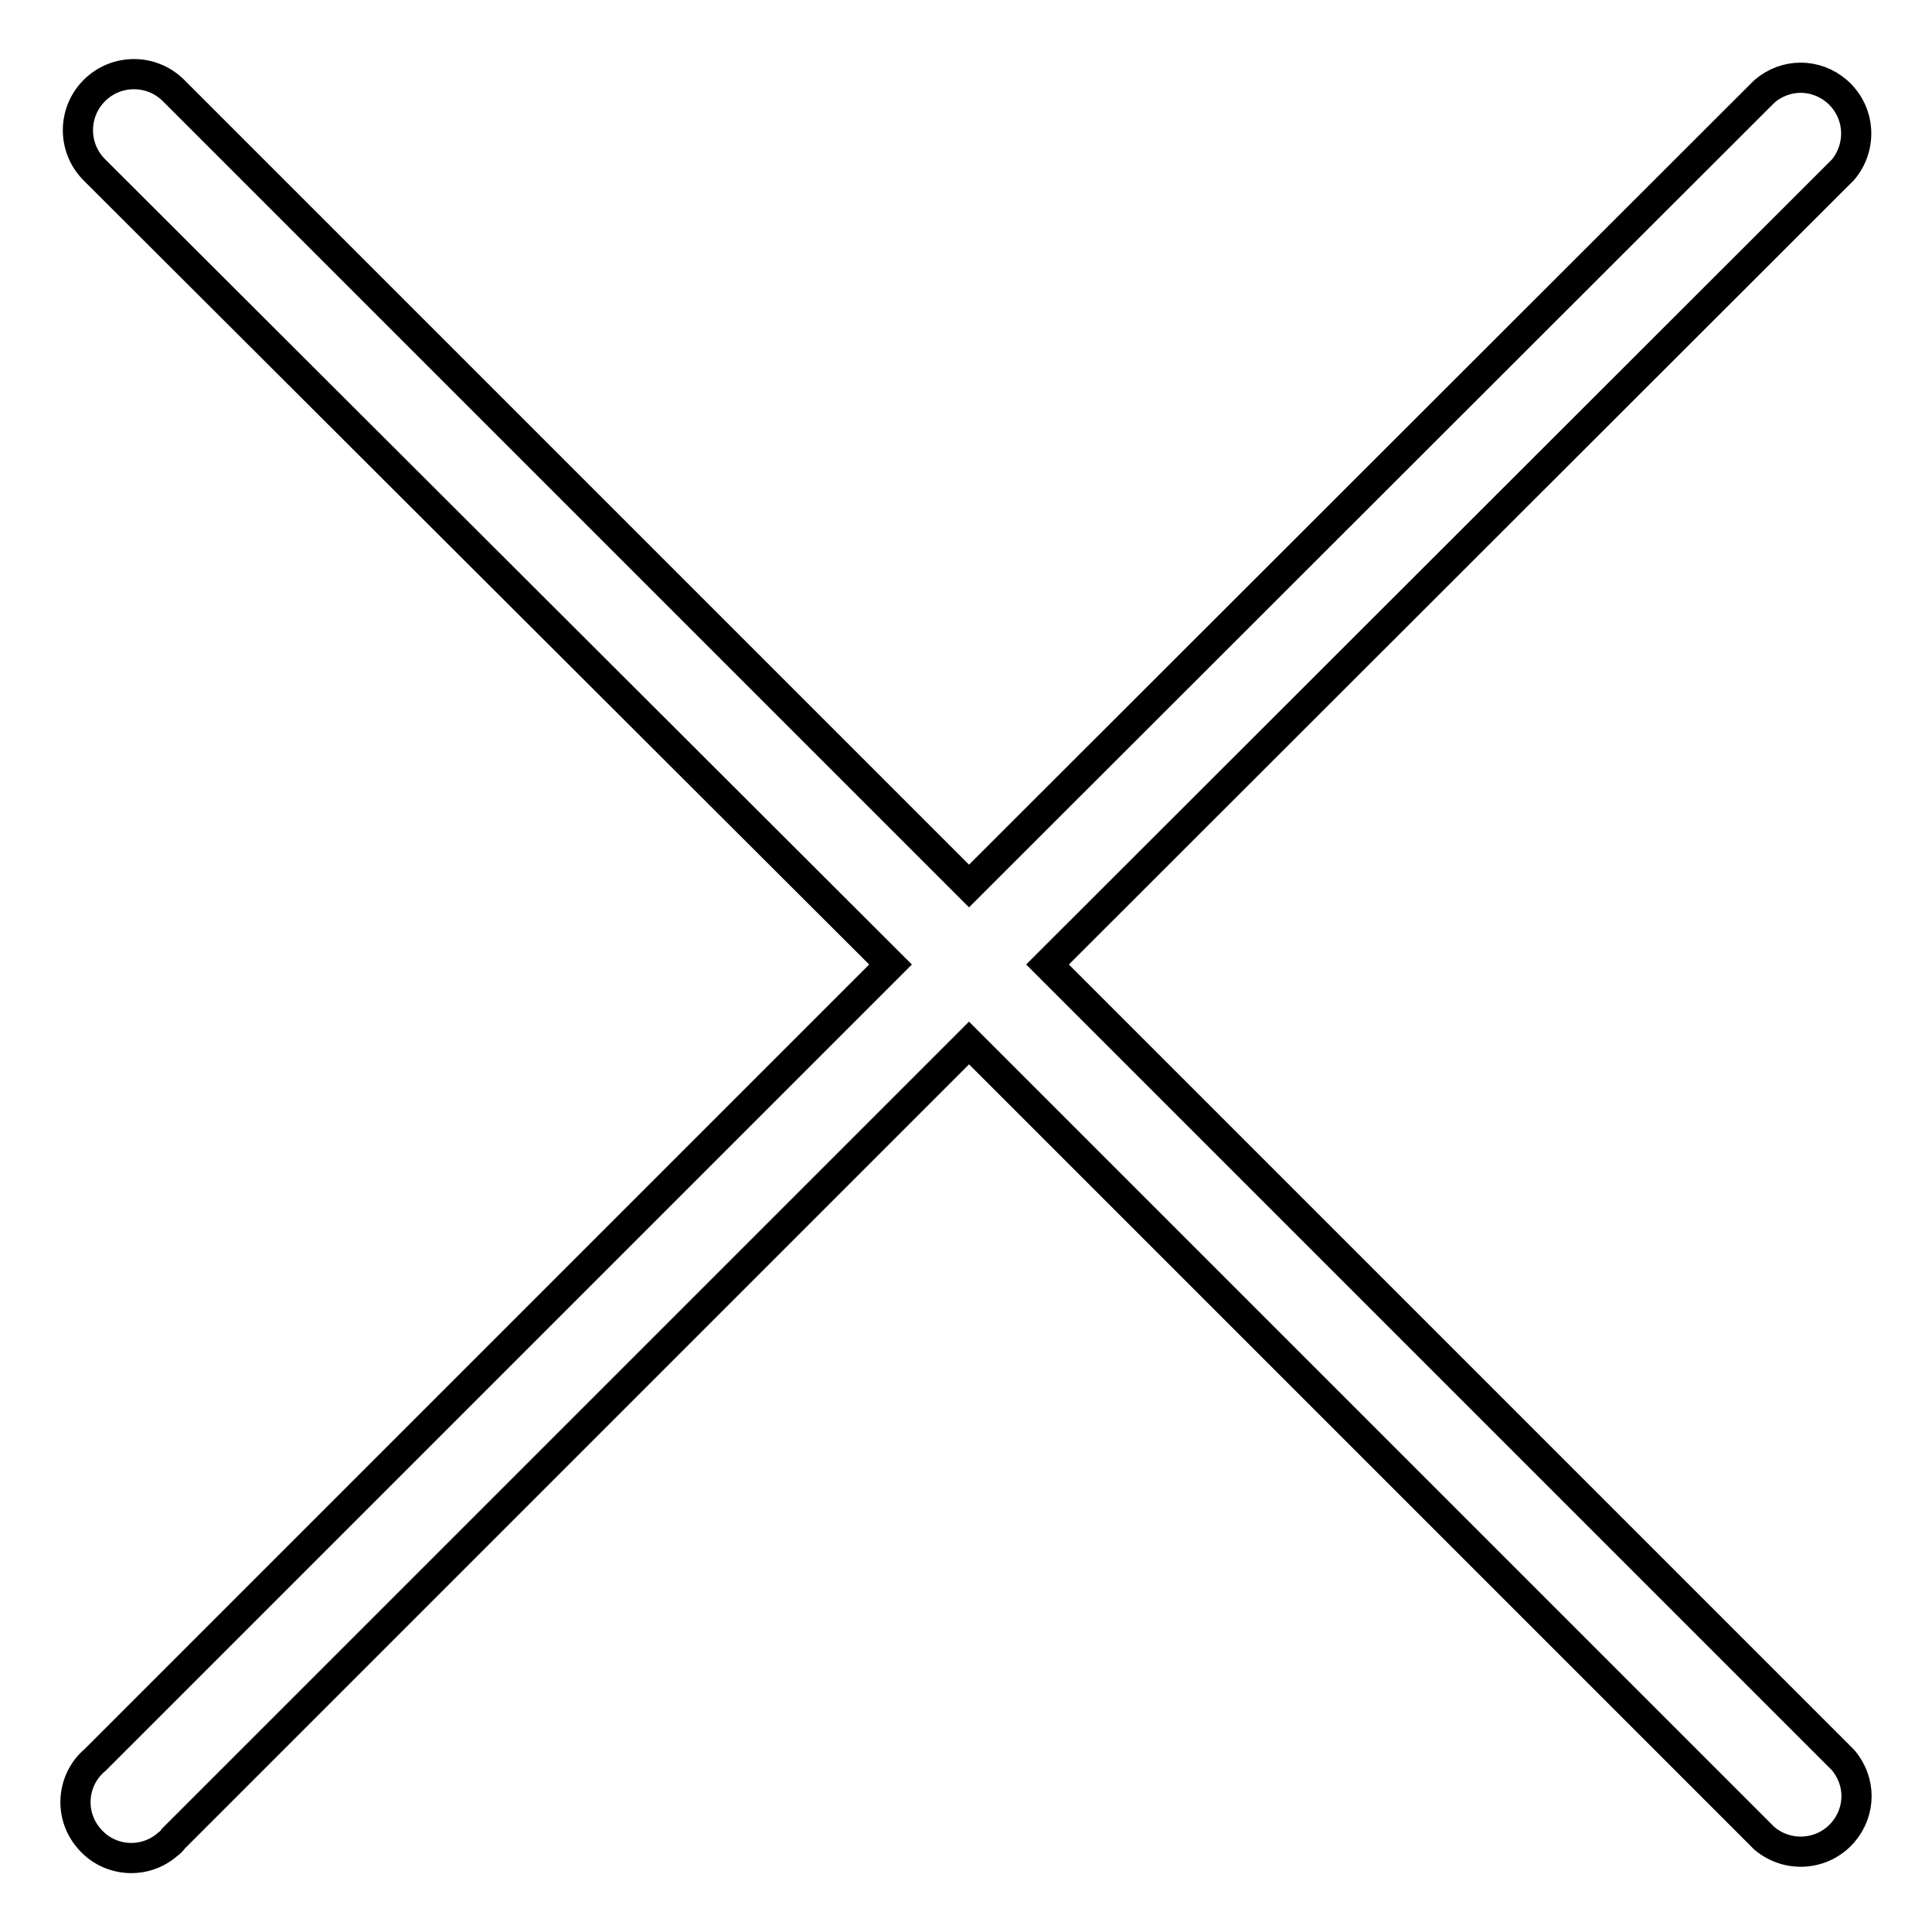<?xml version="1.0" encoding="utf-8"?>
<!-- Svg Vector Icons : http://www.onlinewebfonts.com/icon -->
<!DOCTYPE svg PUBLIC "-//W3C//DTD SVG 1.1//EN" "http://www.w3.org/Graphics/SVG/1.1/DTD/svg11.dtd">
<svg version="1.1" xmlns="http://www.w3.org/2000/svg" xmlns:xlink="http://www.w3.org/1999/xlink" x="0px" y="0px" viewBox="0 0 256 256" enable-background="new 0 0 256 256" xml:space="preserve">
<g> <path stroke-width="4" fill-opacity="0" stroke="#000000"  d="M138.8,127.8L244.2,22.5c2.6-3.1,2.3-7.7-0.8-10.4c-2.8-2.4-6.8-2.4-9.6,0L128.4,117.4L23,12 c-2.9-2.9-7.6-2.9-10.5,0c-2.9,2.9-2.9,7.6,0,10.5L118,127.8L12.6,233.2c-3.1,2.6-3.5,7.3-0.8,10.4c2.6,3.1,7.3,3.5,10.4,0.8 c0.3-0.2,0.6-0.5,0.8-0.8l105.4-105.4l105.4,105.4c3.1,2.6,7.7,2.3,10.4-0.8c2.4-2.8,2.4-6.8,0-9.6L138.8,127.8z"/></g>
</svg>